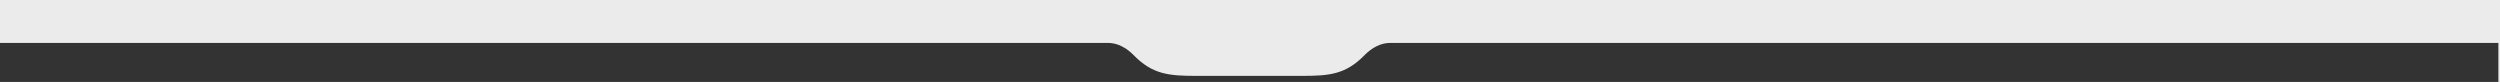 <?xml version="1.0" encoding="UTF-8"?> <svg xmlns="http://www.w3.org/2000/svg" width="641" height="21" viewBox="0 0 641 21" fill="none"><rect x="0" y="0" width="641" height="21" fill="#333333" stroke="none"/><g clip-path="url(#clip0_1119_5451)"><path fill-rule="evenodd" clip-rule="evenodd" d="M641 0H0V11H284.088C286.541 11 288.834 12.264 290.628 14.101C295.54 19.132 299.749 19.456 306.921 19.456H333.622C340.794 19.456 345.003 19.132 349.914 14.101C351.709 12.264 354.001 11 356.455 11H640.583V29.832H0V30H641V0Z" fill="#EBEBEB"></path></g><defs><clipPath id="clip0_1119_5451"><rect width="641" height="21" fill="white"></rect></clipPath></defs></svg> 